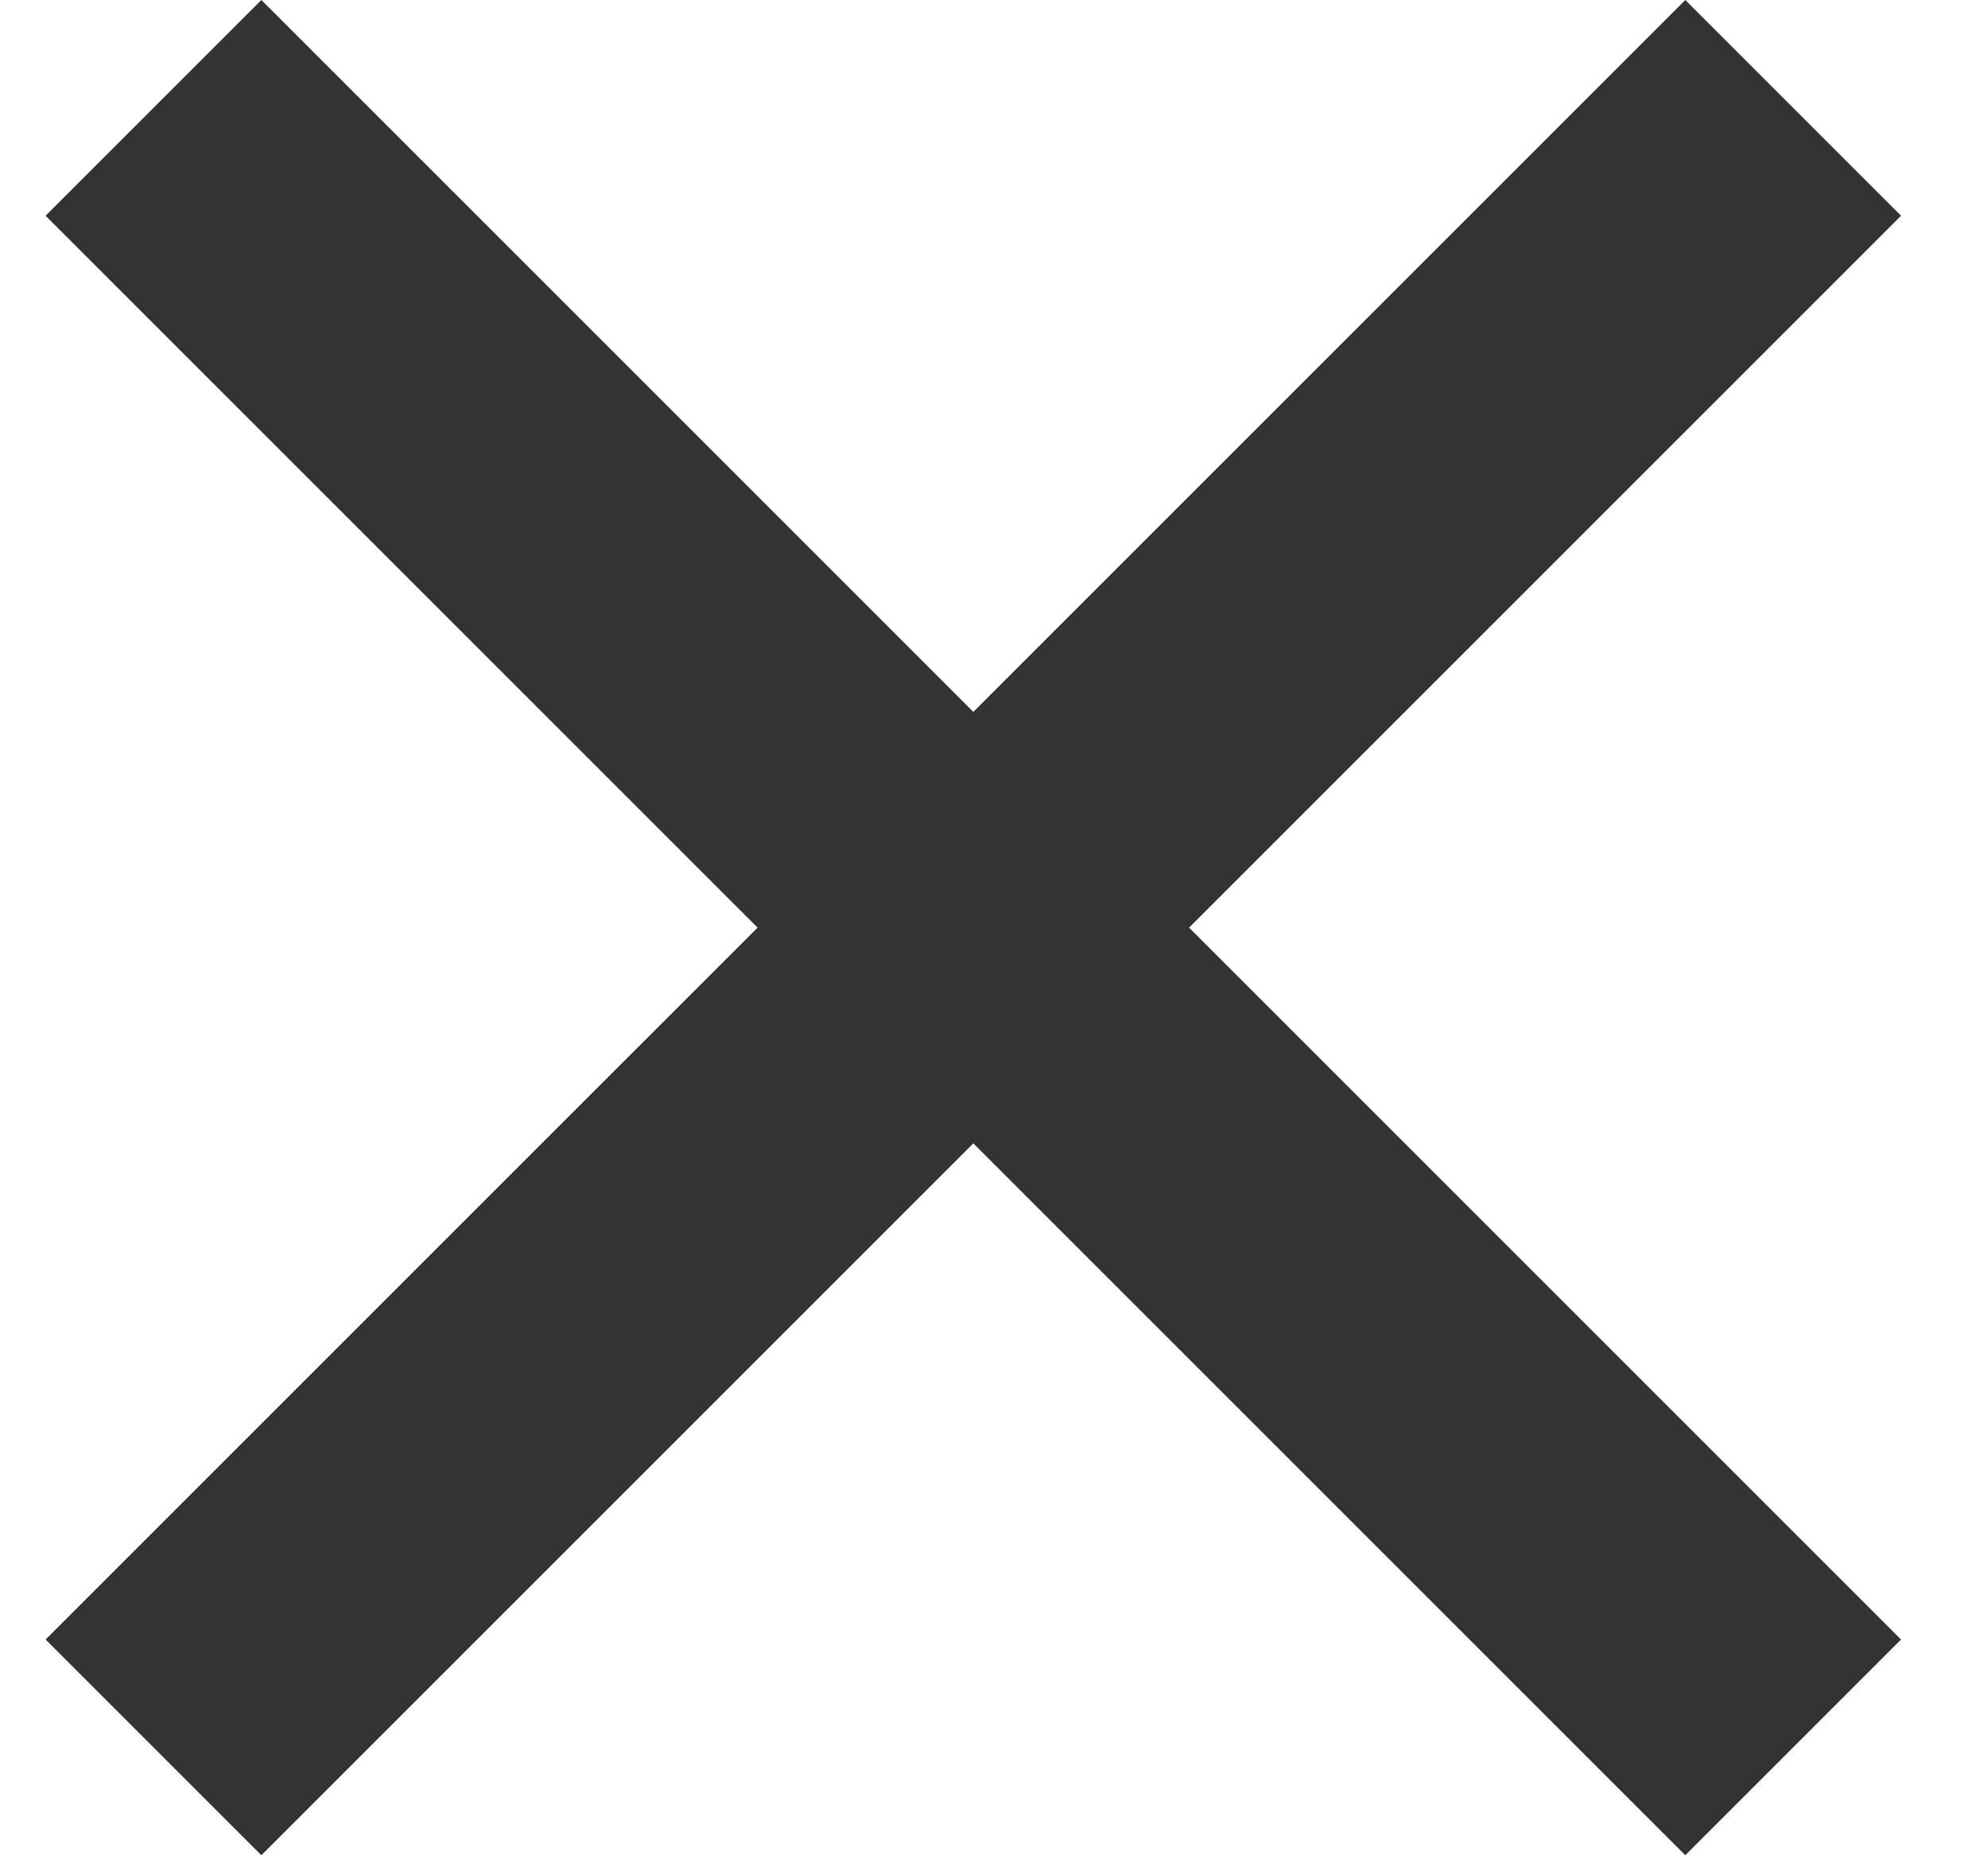 <svg width="15" height="14" viewBox="0 0 15 14" xmlns="http://www.w3.org/2000/svg"><path d="M14.344 1.628L12.716 0 7.344 5.372 1.972 0 .344 1.628 5.716 7 .344 12.372 1.972 14l5.372-5.372L12.716 14l1.628-1.628L8.972 7z" fill="#333"/></svg>